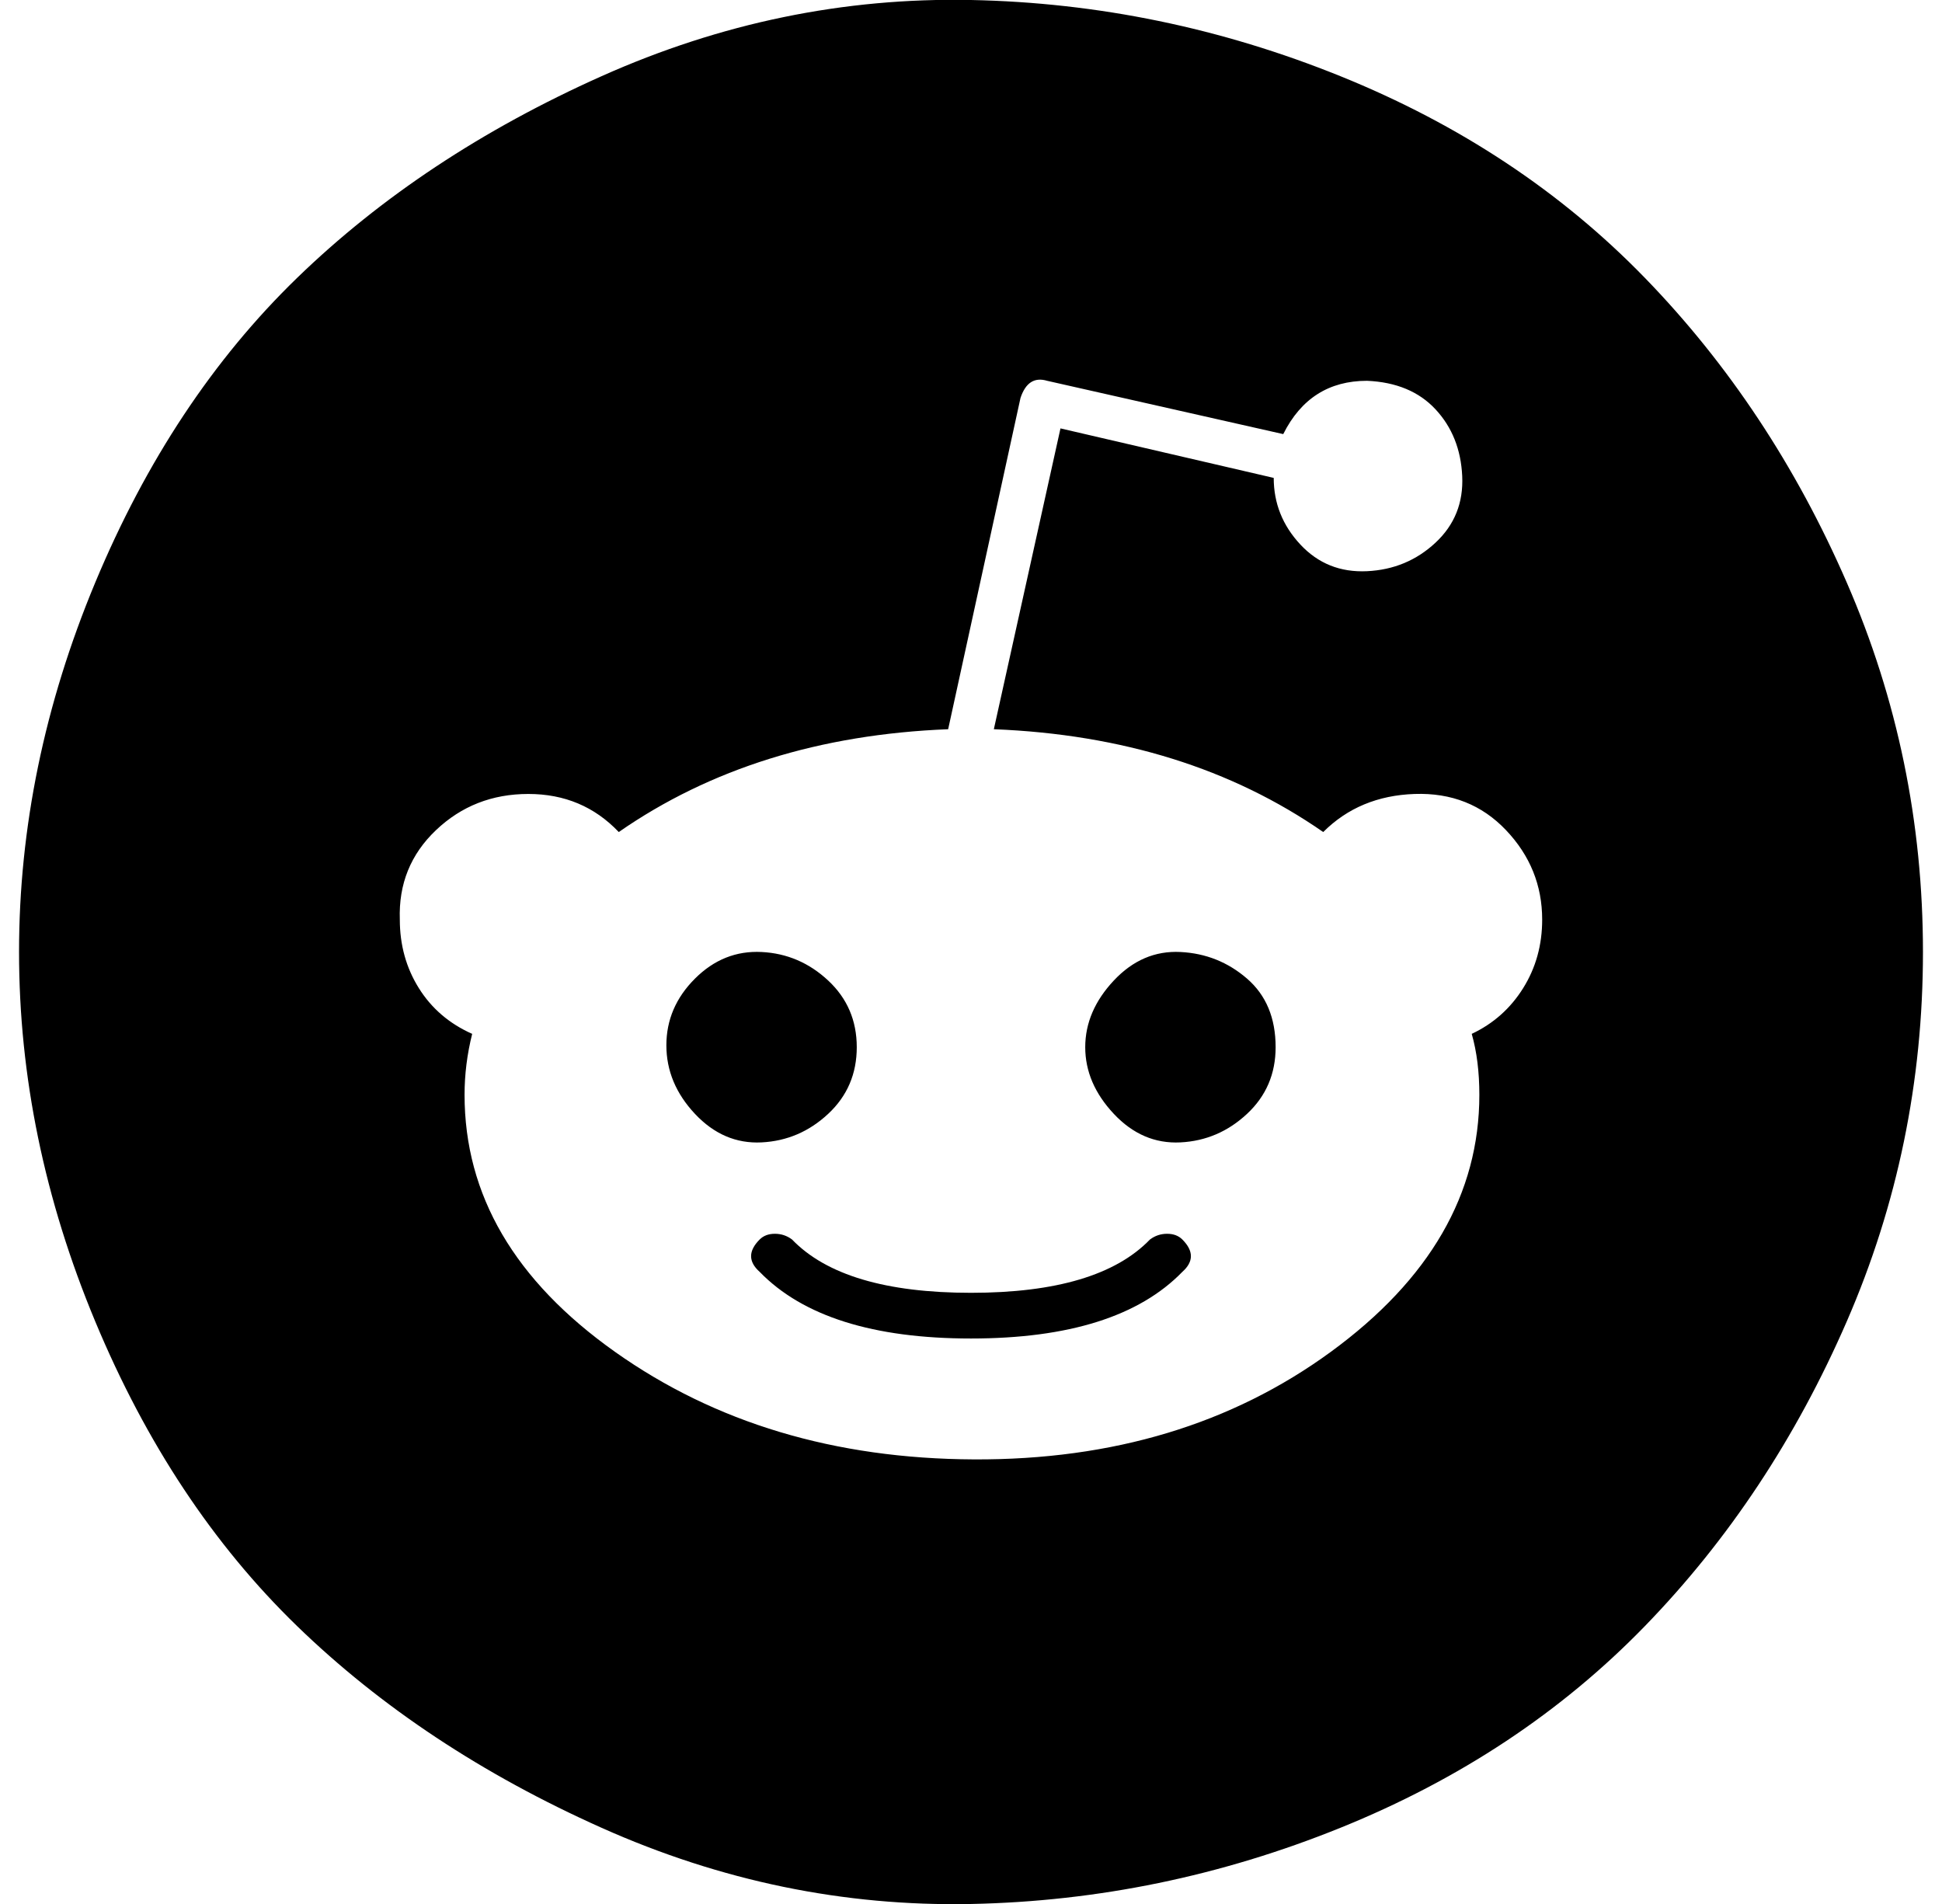 <?xml version="1.0" standalone="no"?>
<!DOCTYPE svg PUBLIC "-//W3C//DTD SVG 1.1//EN" "http://www.w3.org/Graphics/SVG/1.1/DTD/svg11.dtd" >
<svg xmlns="http://www.w3.org/2000/svg" xmlns:xlink="http://www.w3.org/1999/xlink" version="1.1" viewBox="-10 0 1020 1000">
   <path fill="currentColor"
d="M611 651q9 9 0 17q-34 35 -111 35t-111 -35q-9 -8 0 -17q3 -3 8 -3t9 3q27 28 94 28t94 -28q4 -3 9 -3t8 3zM440 550q0 21 -15 35t-35 15t-35 -15t-15 -36t15 -35t35 -14t35 15t15 35zM660 550q0 21 -15 35t-35 15t-35 -15t-15 -35t15 -35t35 -15t35 14t15 36zM800 483
q0 -27 -19 -47t-48 -19t-48 20q-72 -50 -173 -54l35 -158l112 26q0 20 14 35t35 14t36 -15t14 -35t-14 -35t-36 -15q-30 0 -44 28l-124 -28q-10 -3 -14 9l-38 174q-101 4 -173 54q-19 -20 -47.5 -20t-48.5 19t-19 47q0 20 10 36t28 24q-4 16 -4 32q0 79 79 135t188.5 56.5
t187.5 -56.5t78 -135q0 -18 -4 -32q17 -8 27 -24t10 -36zM1000 500q0 102 -40 194t-106 160t-160 106t-194 40t-194 -40t-160 -106t-106 -160t-40 -194t40 -194t106 -160t160 -106t194 -40t194 40t160 106t106 160t40 194z" />
</svg>

